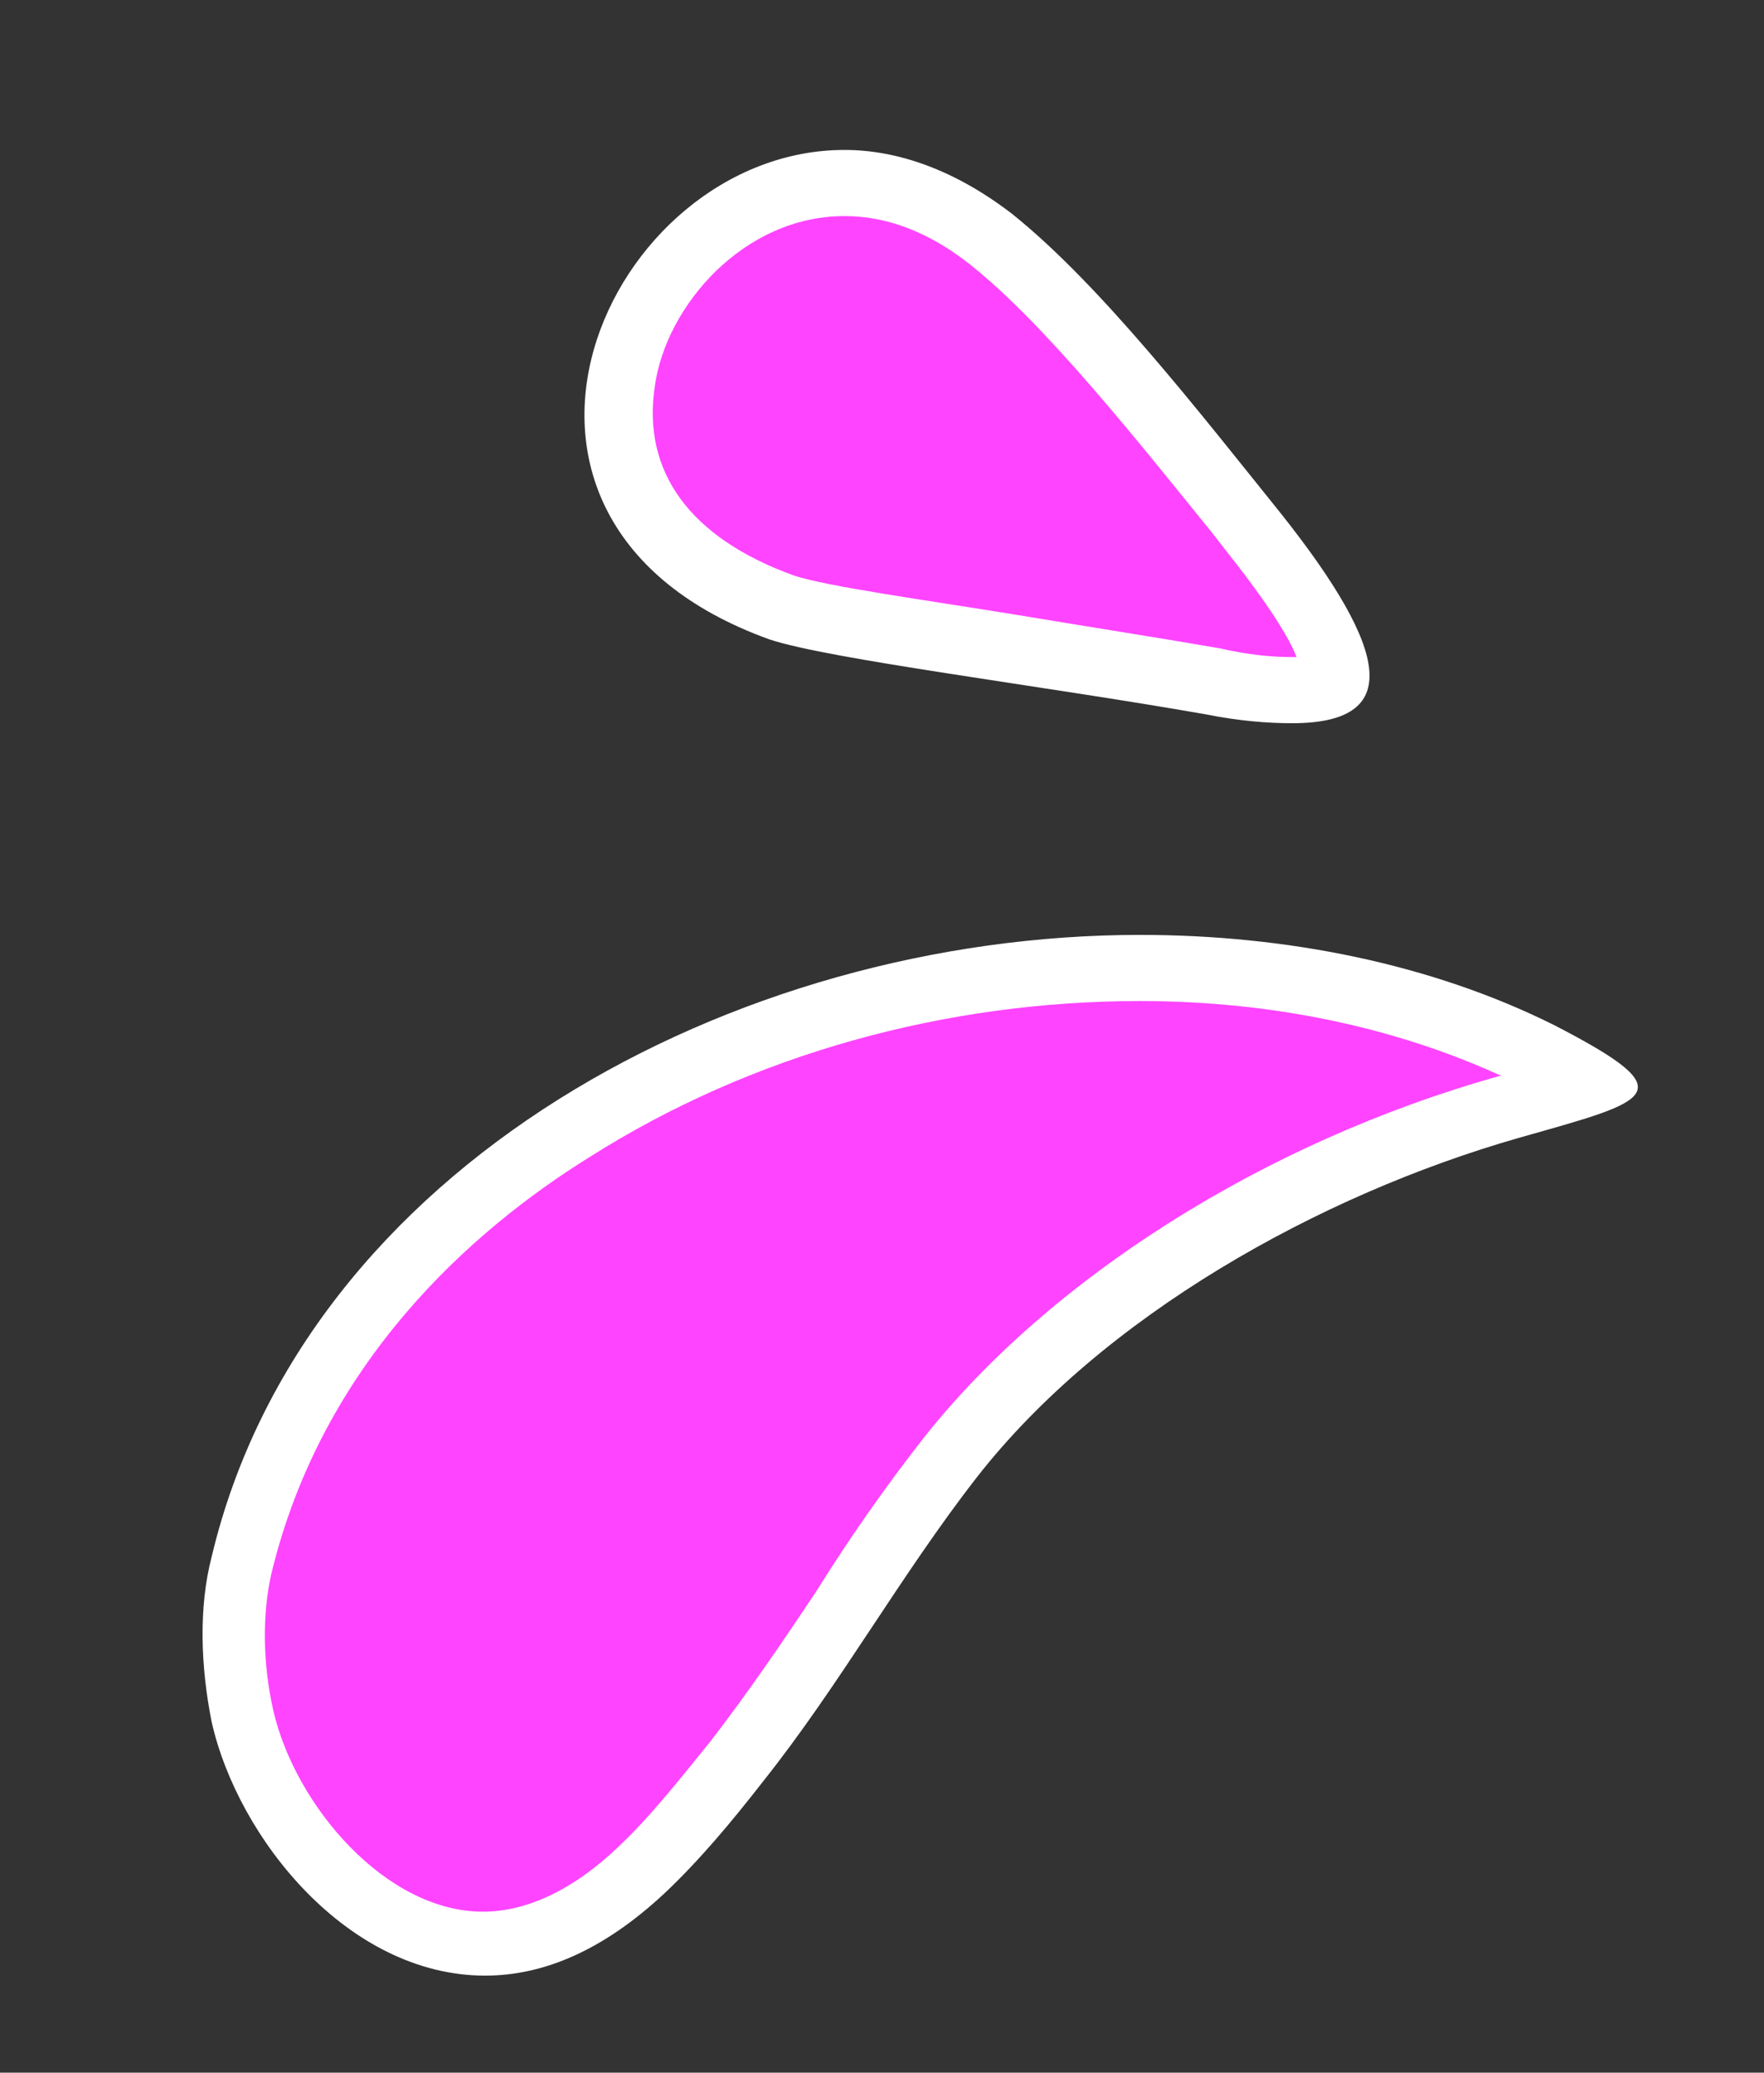 <?xml version="1.0" encoding="UTF-8"?> <!-- Generator: Adobe Illustrator 24.1.2, SVG Export Plug-In . SVG Version: 6.00 Build 0) --> <svg xmlns="http://www.w3.org/2000/svg" xmlns:xlink="http://www.w3.org/1999/xlink" id="Слой_1" x="0px" y="0px" viewBox="0 0 80 94" style="enable-background:new 0 0 80 94;" xml:space="preserve"><rect x="0" y="0" width="80" height="94" fill="#333333" stroke="none"/> <style type="text/css"> .st0{fill:#FE44FF;} .st1{fill:#FFFFFF;} </style> <g> <path class="st0" d="M22,88.1c-5.2,0-9.8-5.3-10.9-10.3c-0.5-2.4-0.5-4.9-0.1-6.8c4.2-17.6,24.1-27.1,40.7-27.1 c6.6,0,12.9,1.4,18.1,4.1c1.1,0.5,1.8,0.9,2.2,1.2c-0.8,0.3-1.9,0.6-2.9,0.9l-0.6,0.2c-10.4,2.9-19.8,8.9-25.3,15.9 c-1.7,2.2-3.3,4.6-4.8,6.9c-1.5,2.3-3.1,4.7-4.9,6.9c-1.3,1.7-2.8,3.4-4.4,4.9C26.8,87,24.4,88.1,22,88.1L22,88.1z"></path> <path class="st1" d="M51.7,45.4c6,0,11.6,1.2,16.4,3.4l-0.1,0c-10.7,3-20.4,9.2-26.1,16.4c-1.8,2.3-3.4,4.6-4.9,7 c-1.6,2.4-3.1,4.6-4.8,6.8c-1.3,1.6-2.7,3.4-4.2,4.8c-2,1.9-4.1,2.9-6.1,2.9c-4.4,0-8.5-4.8-9.5-9.1c-0.5-2.2-0.5-4.4-0.1-6.2 c2.3-9.6,9.1-15.6,14.4-18.9C34.1,47.8,42.9,45.4,51.7,45.4 M51.7,42.4c-18.4,0-37.9,10.5-42.1,28.2c-0.6,2.3-0.5,5,0,7.5 c1.2,5.3,6.2,11.5,12.4,11.5c2.6,0,5.3-1.1,8.1-3.7c1.6-1.5,3.1-3.3,4.5-5.1c3.5-4.4,6.2-9.3,9.7-13.8c5.7-7.3,15.5-12.8,24.6-15.4 c6-1.7,7.6-2,1.6-5.1C64.9,43.7,58.3,42.4,51.7,42.4L51.7,42.4z"></path> </g> <g> <path class="st0" d="M58.5,31.3c-0.9,0-2.2-0.1-3.6-0.4c-2.9-0.5-6-1-9.1-1.5c-4.6-0.7-9-1.4-10.5-1.9c-5.4-1.9-8-5.6-7.2-10.2 c0.7-4.3,4.8-9,10.2-9c2.3,0,4.5,0.9,6.6,2.5c3.6,2.8,7.8,8.1,11.2,12.4l0.7,0.9c4.3,5.4,3.7,6.6,3.7,6.7 C60.4,31,60,31.3,58.5,31.3C58.5,31.3,58.5,31.3,58.5,31.3z"></path> <path class="st1" d="M38.3,9.8c1.9,0,3.8,0.7,5.7,2.2c3.4,2.7,7.6,8,11,12.2l0.7,0.9c1.9,2.4,2.8,3.9,3.1,4.7c-0.1,0-0.1,0-0.2,0 c-0.9,0-2-0.1-3.3-0.4c-2.9-0.5-6.1-1-9.1-1.5c-4.3-0.7-8.7-1.3-10.2-1.8c-4.7-1.7-6.9-4.7-6.3-8.6C30.2,13.9,33.7,9.8,38.3,9.8 M38.3,6.8c-10.8,0-18.4,16.8-3.4,22.2c2.7,0.9,12.4,2.1,19.8,3.4c1.5,0.3,2.8,0.4,3.9,0.4c5,0,4.5-3.2-0.5-9.5 c-3.7-4.6-8.2-10.4-12.2-13.6C43.3,7.7,40.7,6.8,38.3,6.8L38.3,6.8z"></path> </g> </svg> 